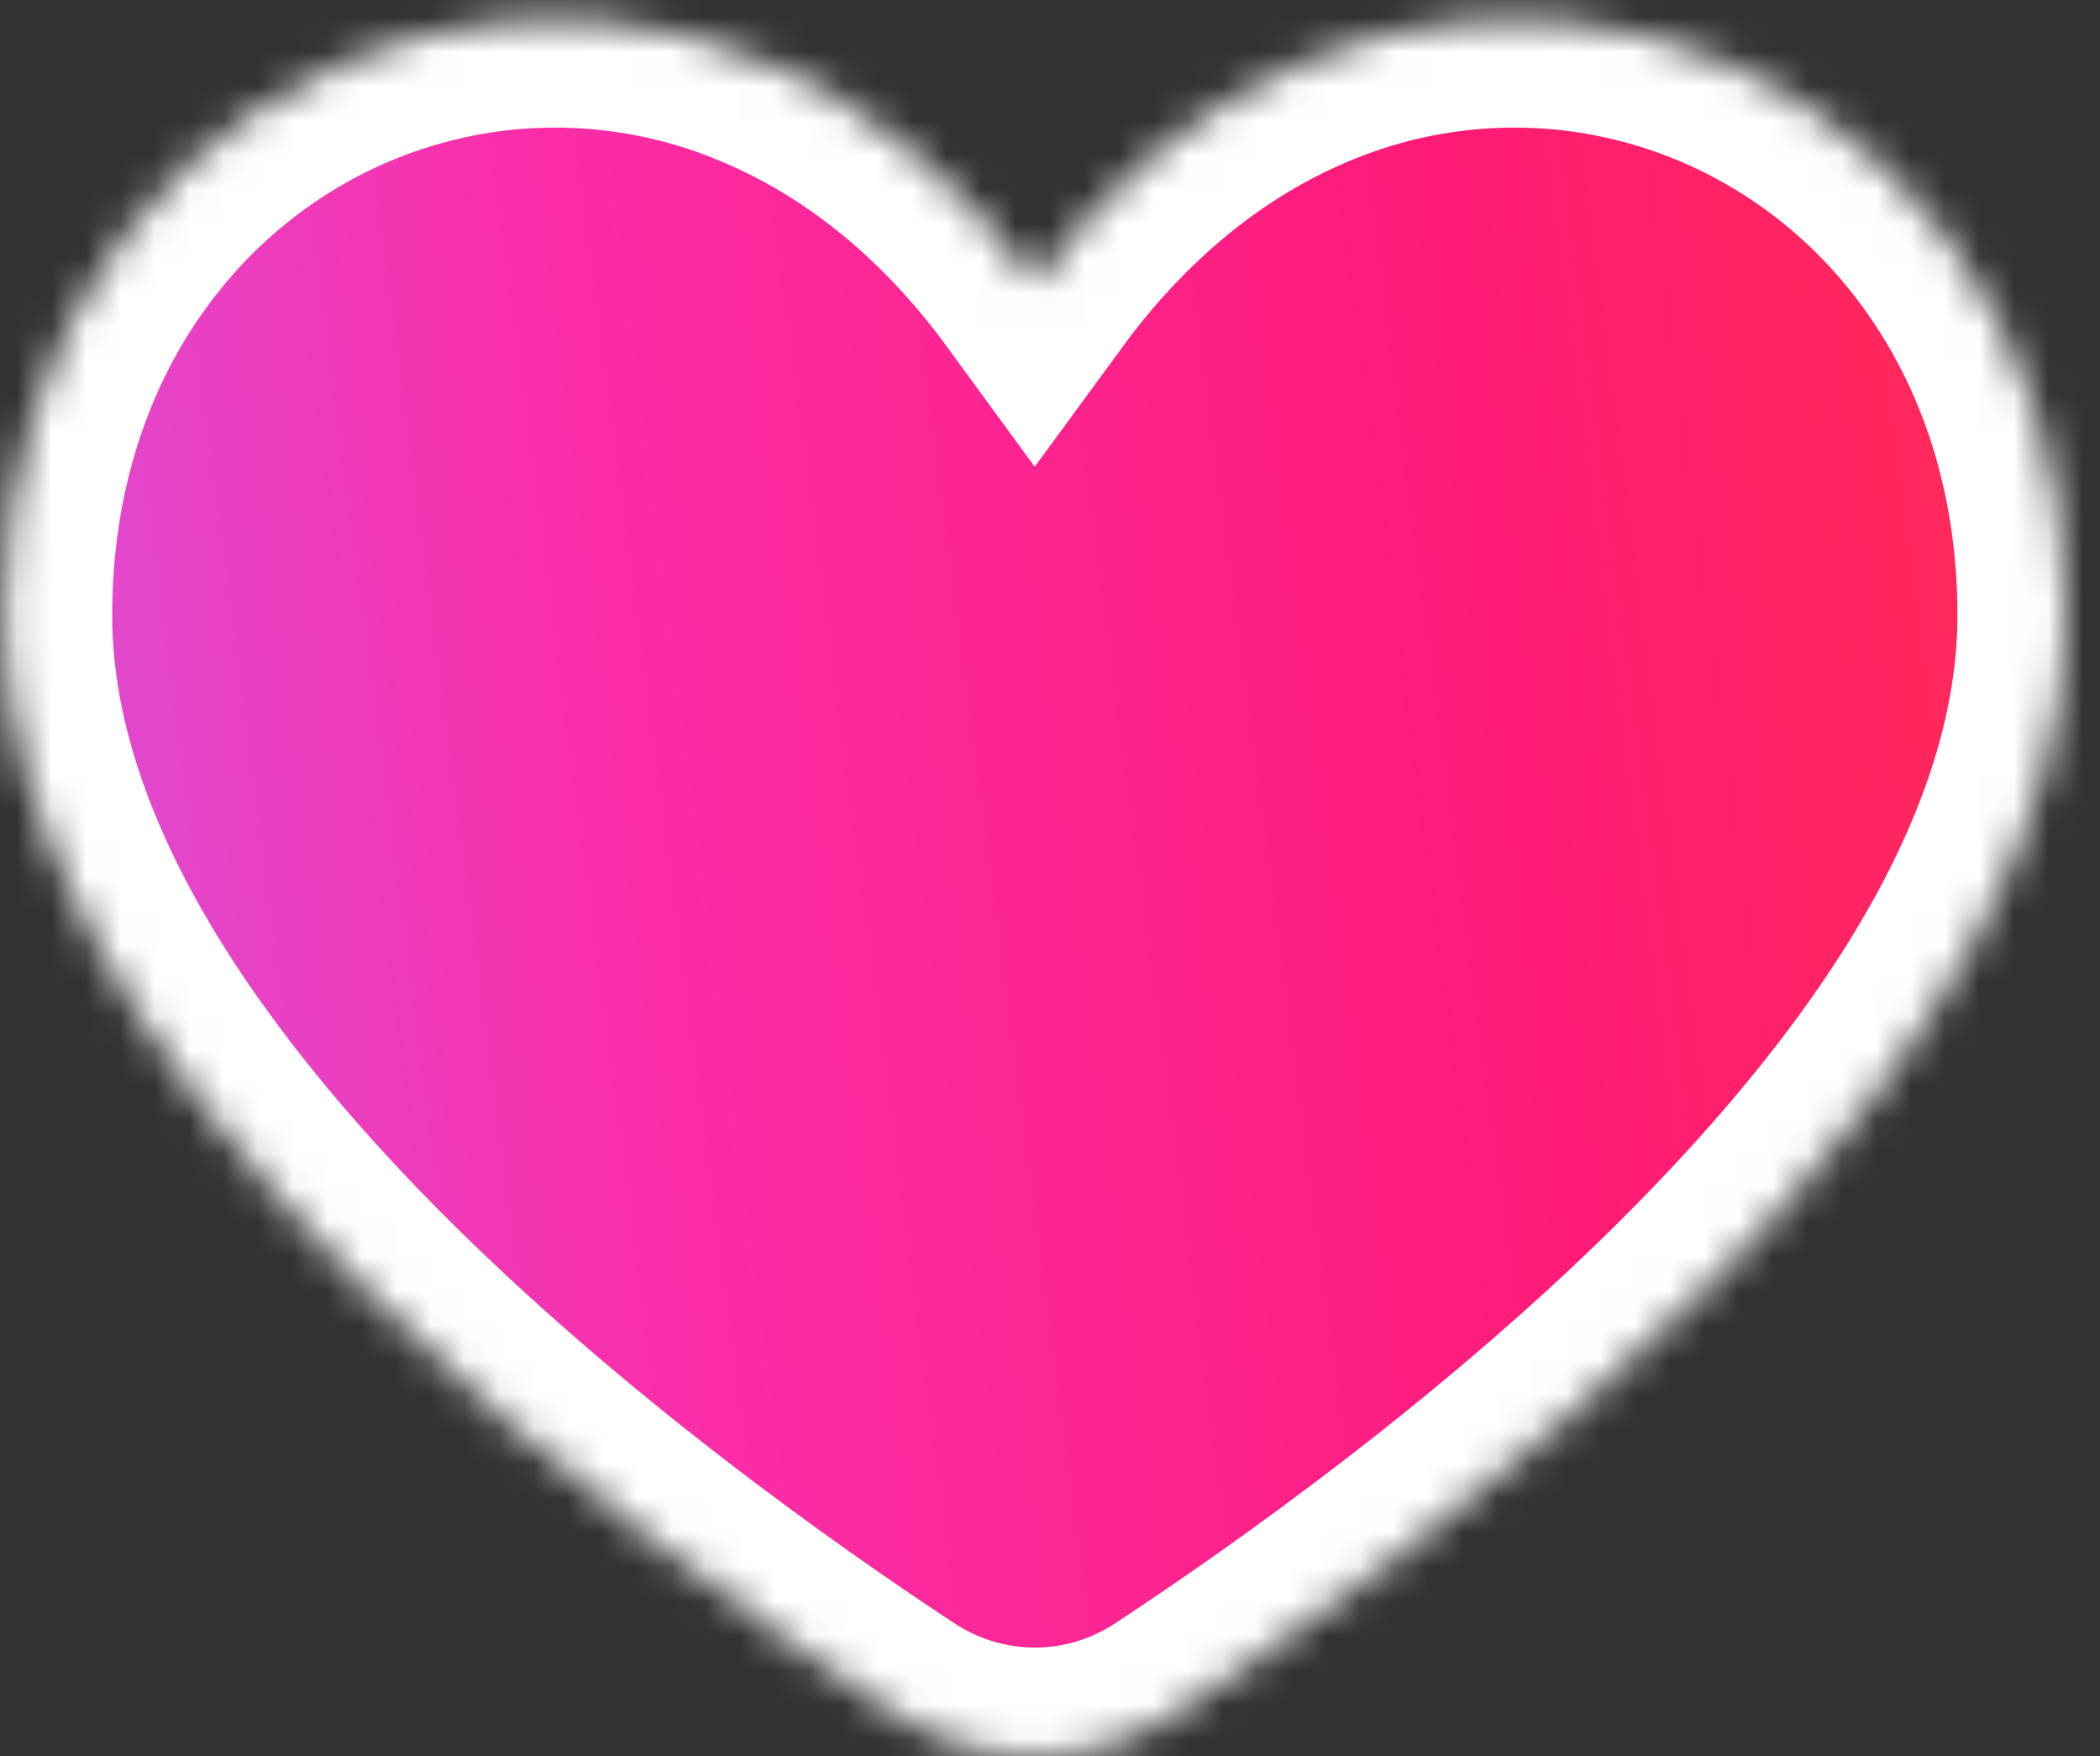 <svg width="61" height="51" viewBox="0 0 61 51" fill="none" xmlns="http://www.w3.org/2000/svg">
<rect x="0" y="0" width="61" height="51" fill="#333333" stroke="none"/>
<mask id="path-1-inside-1_105_13033" fill="white">
<path d="M56.554 6.92C54.409 4.038 51.38 1.978 47.951 1.069C44.523 0.161 40.896 0.457 37.652 1.909C34.748 3.19 32.159 5.35 30.059 8.216C27.959 5.343 25.369 3.183 22.466 1.909C19.222 0.457 15.594 0.161 12.166 1.069C8.738 1.978 5.708 4.038 3.563 6.92C1.301 9.949 0.106 13.736 0.106 17.869C0.106 23.817 3.575 30.342 10.417 37.271C15.992 42.915 22.581 47.537 26.011 49.789C27.219 50.58 28.624 51 30.059 51C31.494 51 32.898 50.58 34.107 49.789C37.534 47.537 44.125 42.915 49.7 37.271C56.542 30.345 60.012 23.817 60.012 17.869C60.012 13.736 58.816 9.949 56.554 6.92Z"/>
</mask>
<path d="M56.554 6.92C54.409 4.038 51.38 1.978 47.951 1.069C44.523 0.161 40.896 0.457 37.652 1.909C34.748 3.19 32.159 5.35 30.059 8.216C27.959 5.343 25.369 3.183 22.466 1.909C19.222 0.457 15.594 0.161 12.166 1.069C8.738 1.978 5.708 4.038 3.563 6.92C1.301 9.949 0.106 13.736 0.106 17.869C0.106 23.817 3.575 30.342 10.417 37.271C15.992 42.915 22.581 47.537 26.011 49.789C27.219 50.58 28.624 51 30.059 51C31.494 51 32.898 50.58 34.107 49.789C37.534 47.537 44.125 42.915 49.7 37.271C56.542 30.345 60.012 23.817 60.012 17.869C60.012 13.736 58.816 9.949 56.554 6.92Z" fill="url(#paint0_linear_105_13033)" stroke="white" stroke-width="6.306" mask="url(#path-1-inside-1_105_13033)"/>
<defs>
<linearGradient id="paint0_linear_105_13033" x1="-9.471" y1="56.144" x2="71.503" y2="45.538" gradientUnits="userSpaceOnUse">
<stop stop-color="#A070FF"/>
<stop offset="0.152" stop-color="#D951D9"/>
<stop offset="0.377" stop-color="#FA2EA9"/>
<stop offset="0.702" stop-color="#FF1A76"/>
<stop offset="1" stop-color="#FF3344"/>
</linearGradient>
</defs>
</svg>
